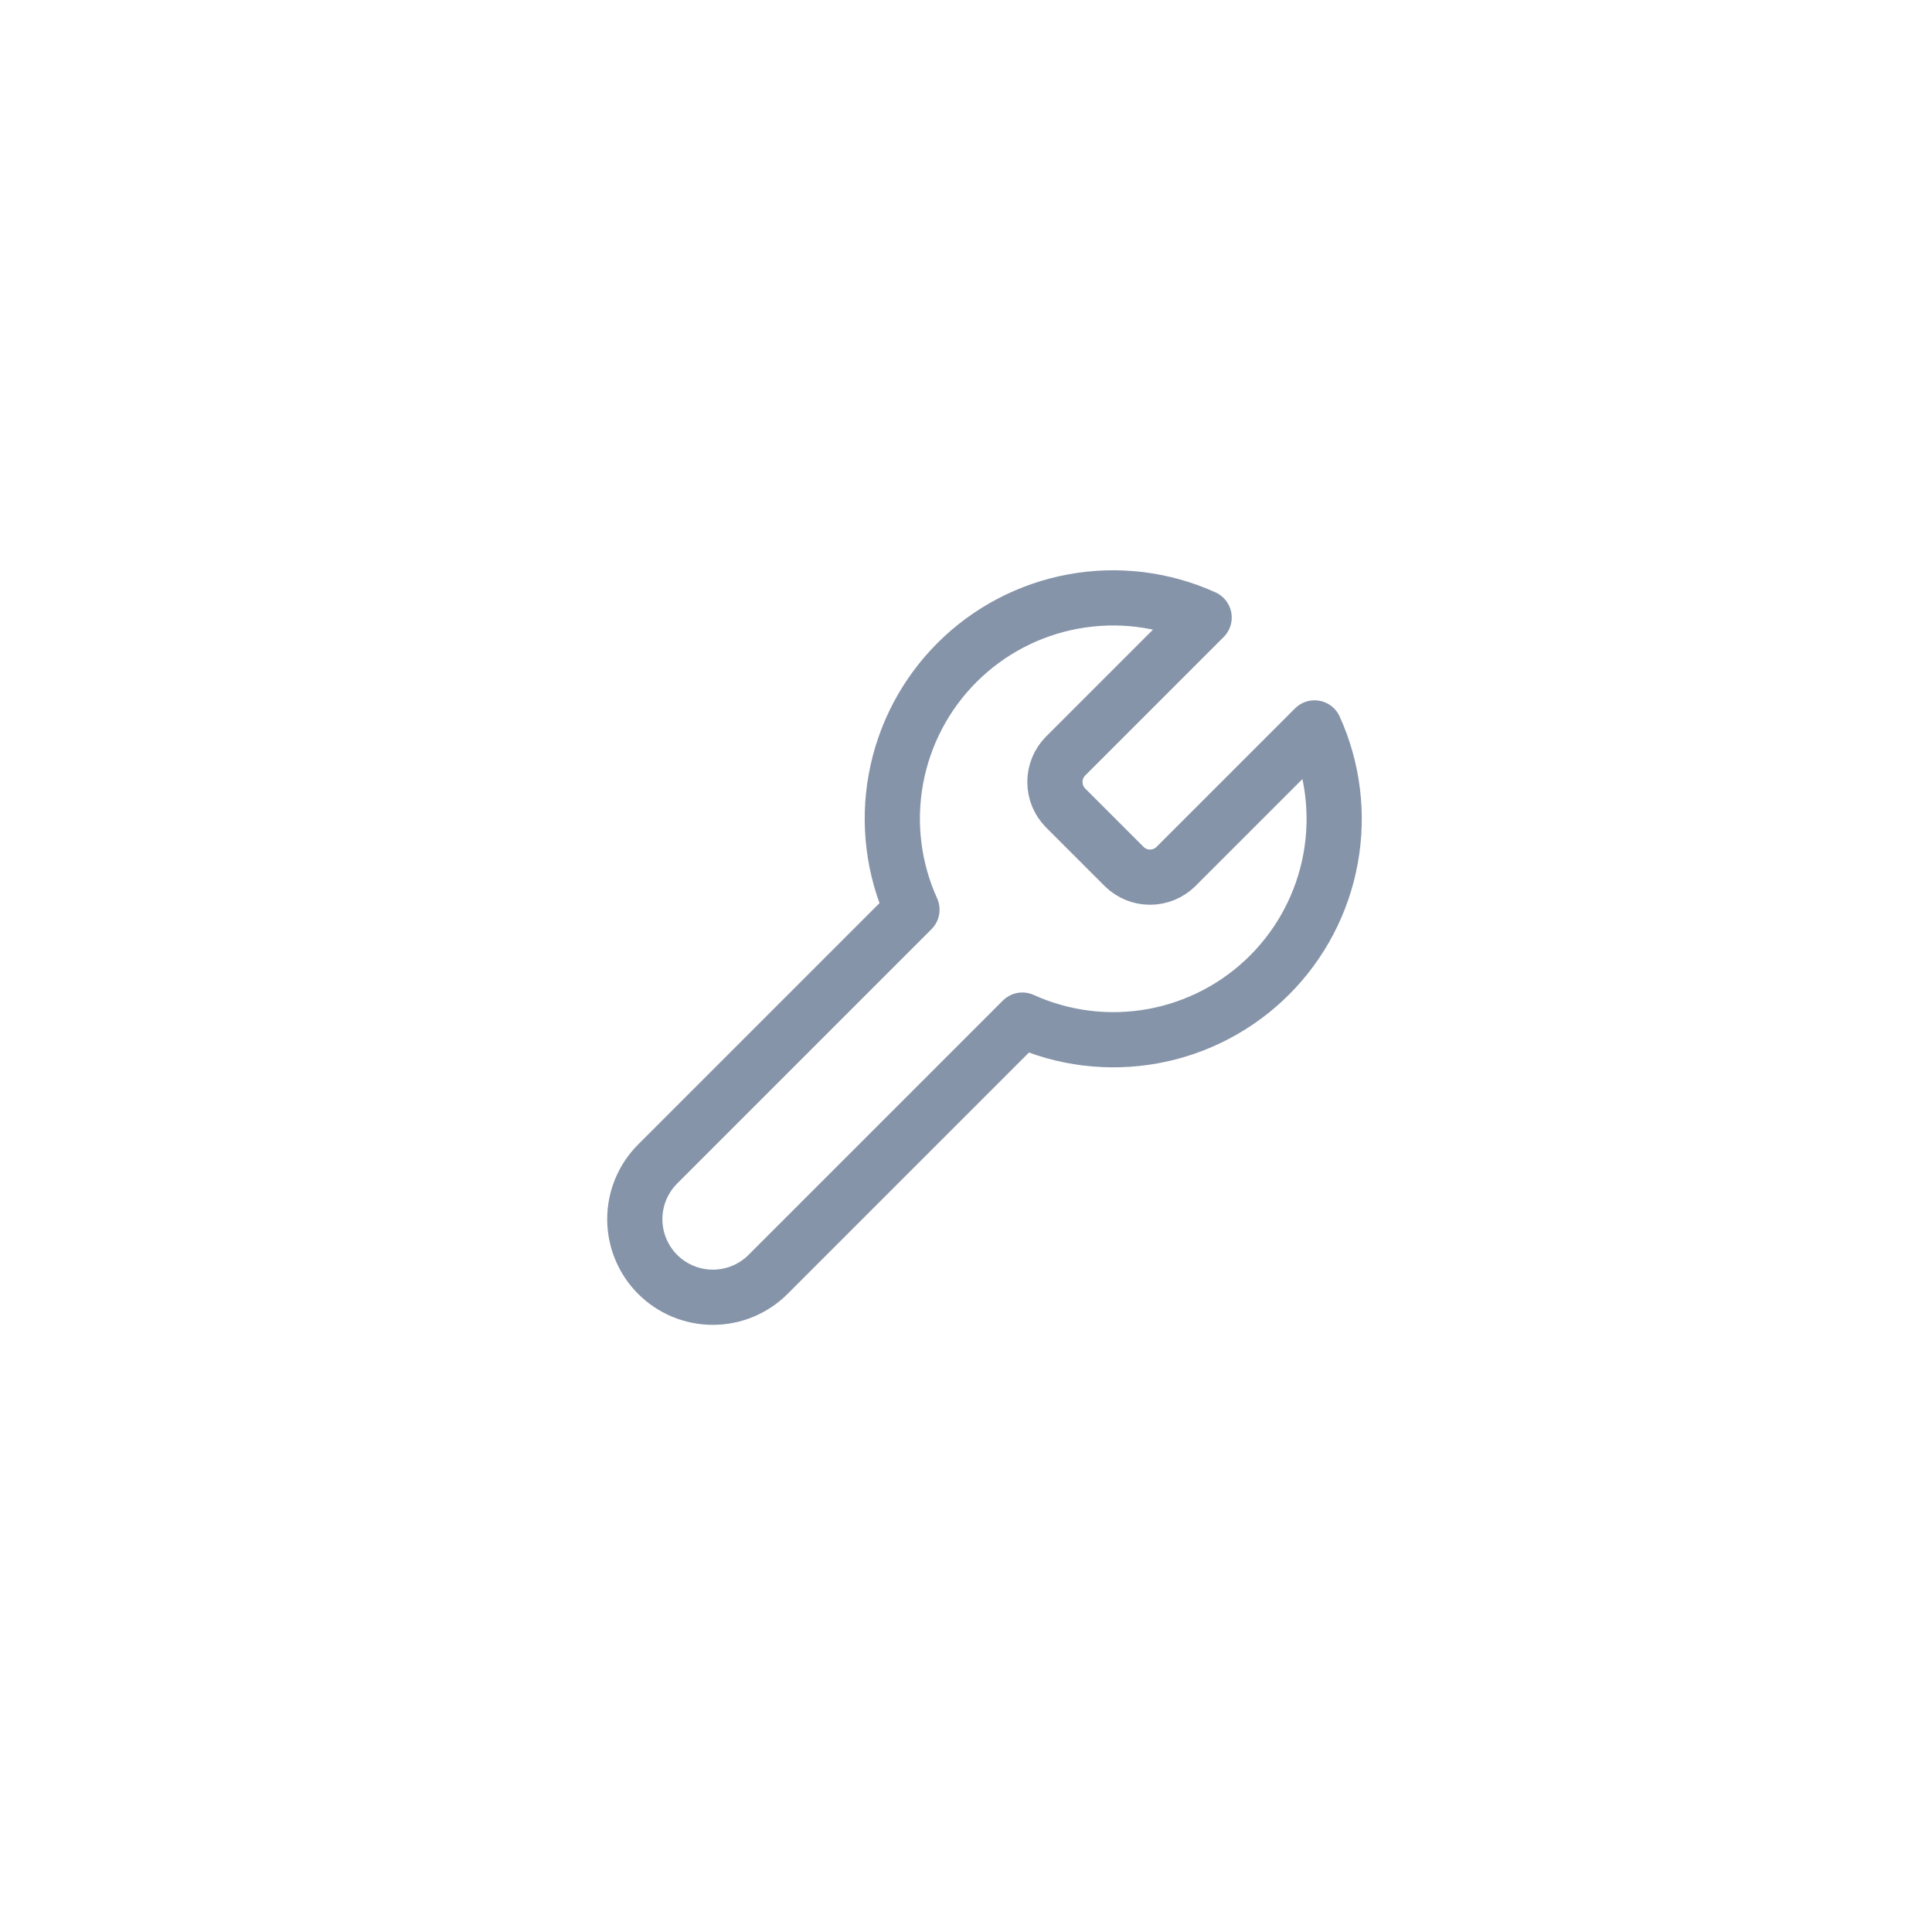 <svg width="70" height="70" viewBox="0 0 70 70" fill="none" xmlns="http://www.w3.org/2000/svg">
<path d="M38.602 27.4C38.358 27.649 38.221 27.985 38.221 28.334C38.221 28.683 38.358 29.018 38.602 29.267L40.735 31.4C40.984 31.645 41.319 31.781 41.668 31.781C42.017 31.781 42.352 31.645 42.602 31.4L47.628 26.374C48.299 27.855 48.502 29.506 48.21 31.106C47.919 32.706 47.147 34.179 45.997 35.329C44.847 36.479 43.374 37.251 41.774 37.542C40.174 37.834 38.523 37.631 37.042 36.96L27.828 46.174C27.298 46.704 26.579 47.002 25.828 47.002C25.078 47.002 24.359 46.704 23.828 46.174C23.298 45.643 23 44.924 23 44.174C23 43.423 23.298 42.704 23.828 42.174L33.042 32.96C32.371 31.479 32.168 29.828 32.46 28.228C32.751 26.628 33.523 25.155 34.673 24.005C35.823 22.855 37.296 22.083 38.896 21.792C40.496 21.5 42.147 21.703 43.628 22.374L38.615 27.387L38.602 27.4Z" stroke="#8694A9" stroke-width="2" stroke-linecap="round" stroke-linejoin="round"/>
</svg>
